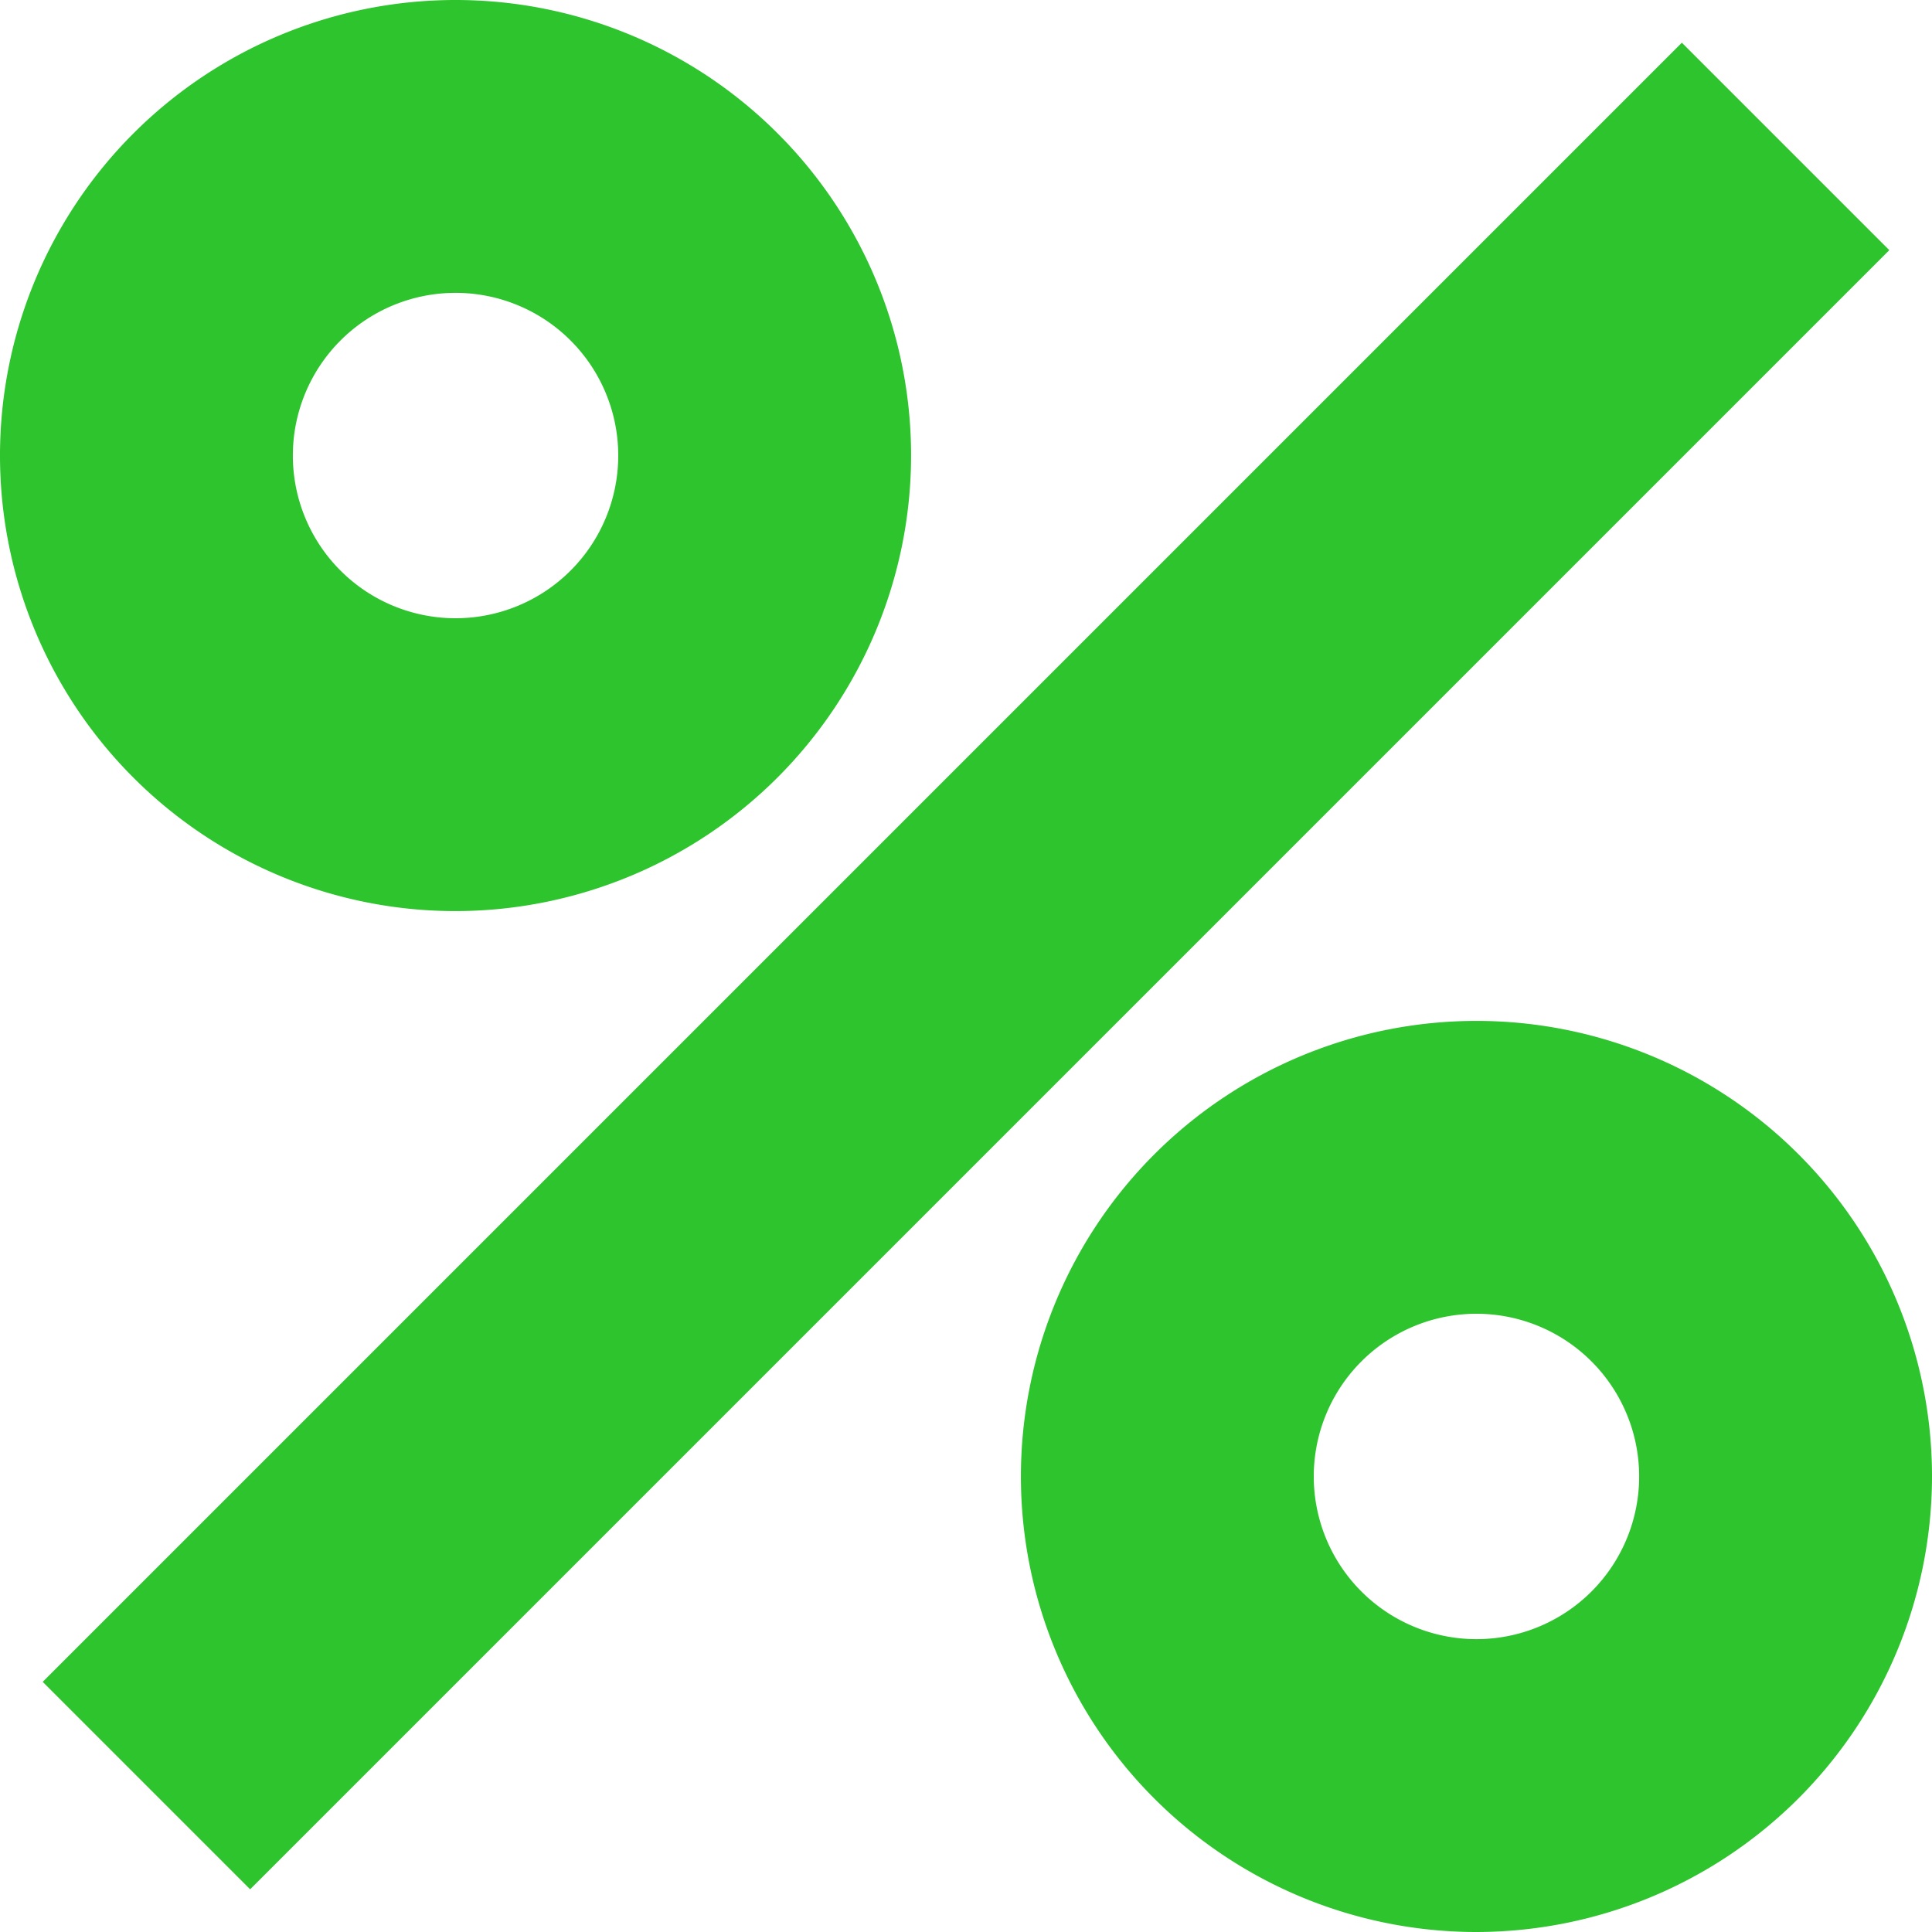 <svg xmlns="http://www.w3.org/2000/svg" width="19" height="19" viewBox="0 0 19 19">
<defs>
    <style>
      .cls-1 {
        fill: #2dc42d;
        fill-rule: evenodd;
      }
    </style>
  </defs>
  <path class="cls-1" d="M1201.46,1534.58l-2.04-2.04,16.12-16.12,2.04,2.04Zm12.06,0.42a4.48,4.48,0,1,1,4.48-4.48A4.485,4.485,0,0,1,1213.52,1535Zm0-6.08a1.6,1.6,0,1,0,1.6,1.6A1.6,1.6,0,0,0,1213.52,1528.92Zm-10.04-3.96a4.48,4.48,0,1,1,4.48-4.48A4.485,4.485,0,0,1,1203.48,1524.96Zm0-6.08a1.6,1.6,0,1,0,1.6,1.6A1.6,1.6,0,0,0,1203.48,1518.88Z" transform="translate(-1199 -1516)"/>
</svg>
